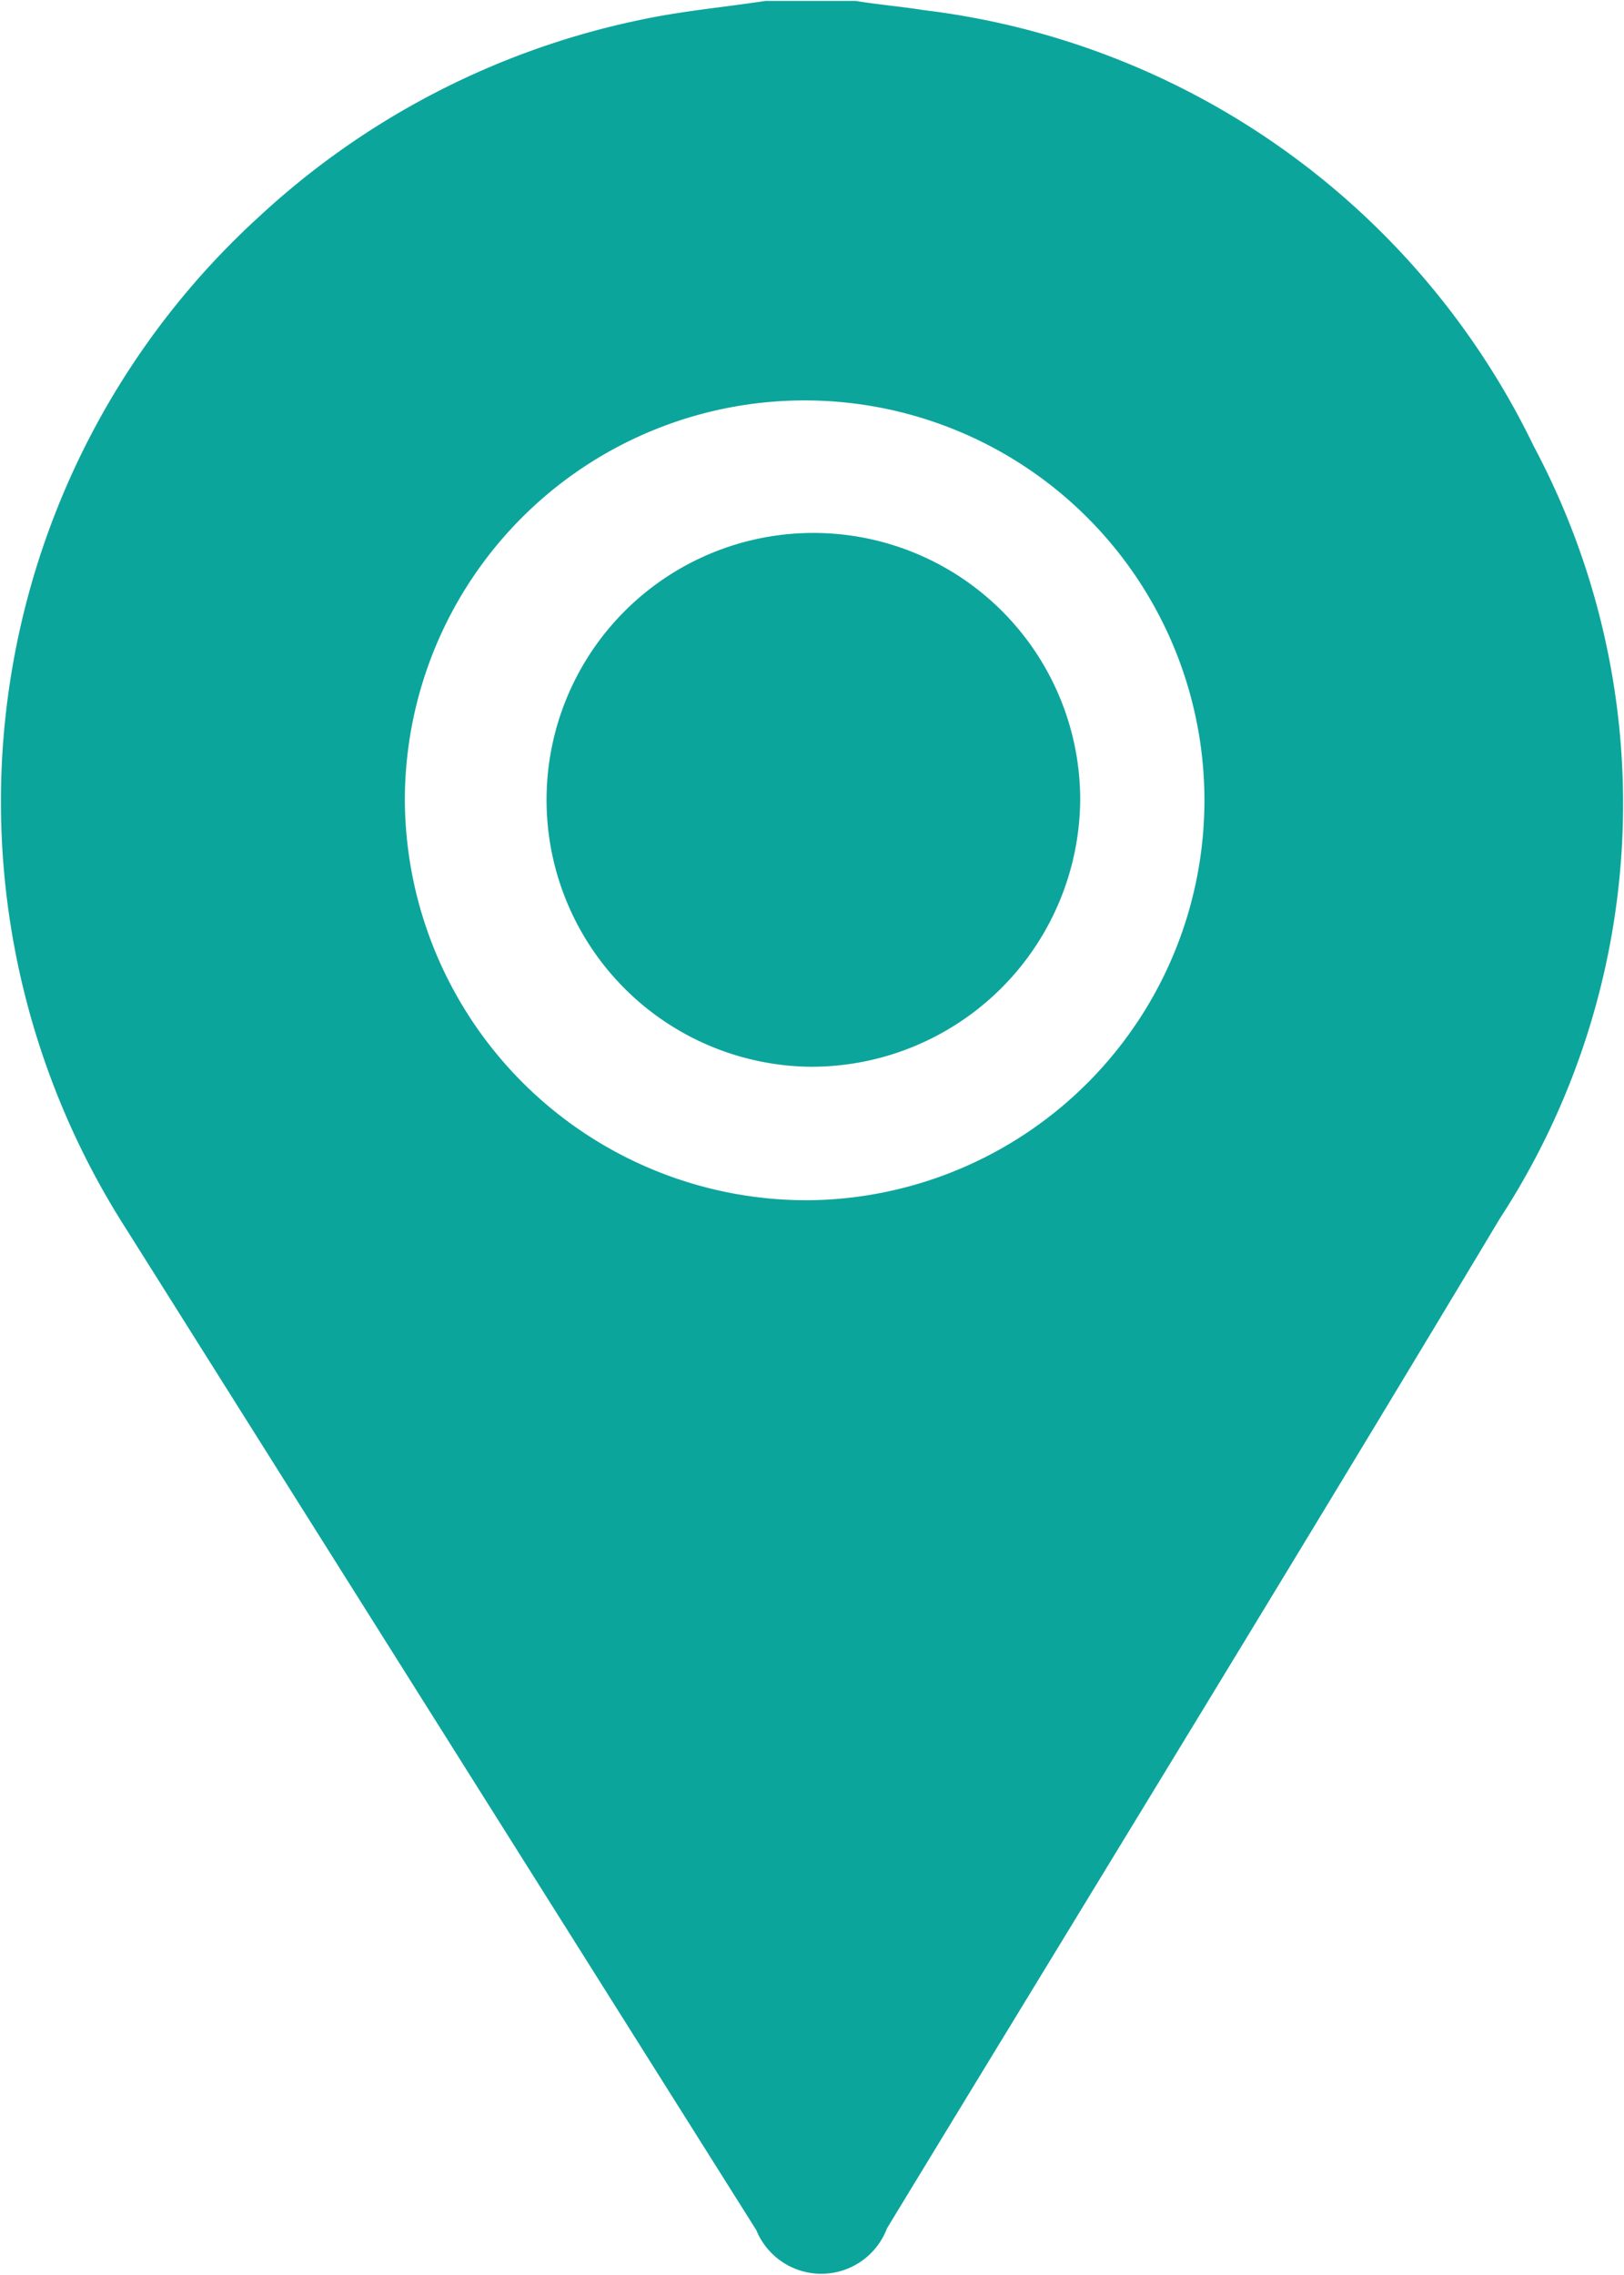 <svg xmlns="http://www.w3.org/2000/svg" width="17.65" height="24.72" viewBox="0 0 17.65 24.72">
  <defs>
    <style>
      .cls-1 {
        fill: #0ca59c;
        fill-rule: evenodd;
      }
    </style>
  </defs>
  <path id="youadeimg1" class="cls-1" d="M4768.96,1992.98c0.24,0.04.49,0.06,0.74,0.1a8.493,8.493,0,0,1,6.63,4.74,8.252,8.252,0,0,1-.37,8.39c-2.2,3.67-4.44,7.32-6.66,10.97a0.763,0.763,0,0,1-1.42.02q-3.42-5.43-6.85-10.88a8.6,8.6,0,0,1,1.45-11,8.686,8.686,0,0,1,4.12-2.13c0.46-.1.92-0.14,1.38-0.21h0.98Zm-0.49,13.03a4.345,4.345,0,1,0-4.41-4.35A4.368,4.368,0,0,0,4768.47,2006.01Zm0-1.45a2.9,2.9,0,1,1,2.93-2.91A2.922,2.922,0,0,1,4768.47,2004.56Z" transform="translate(-4759.66 -1992.97)"/>
</svg>

